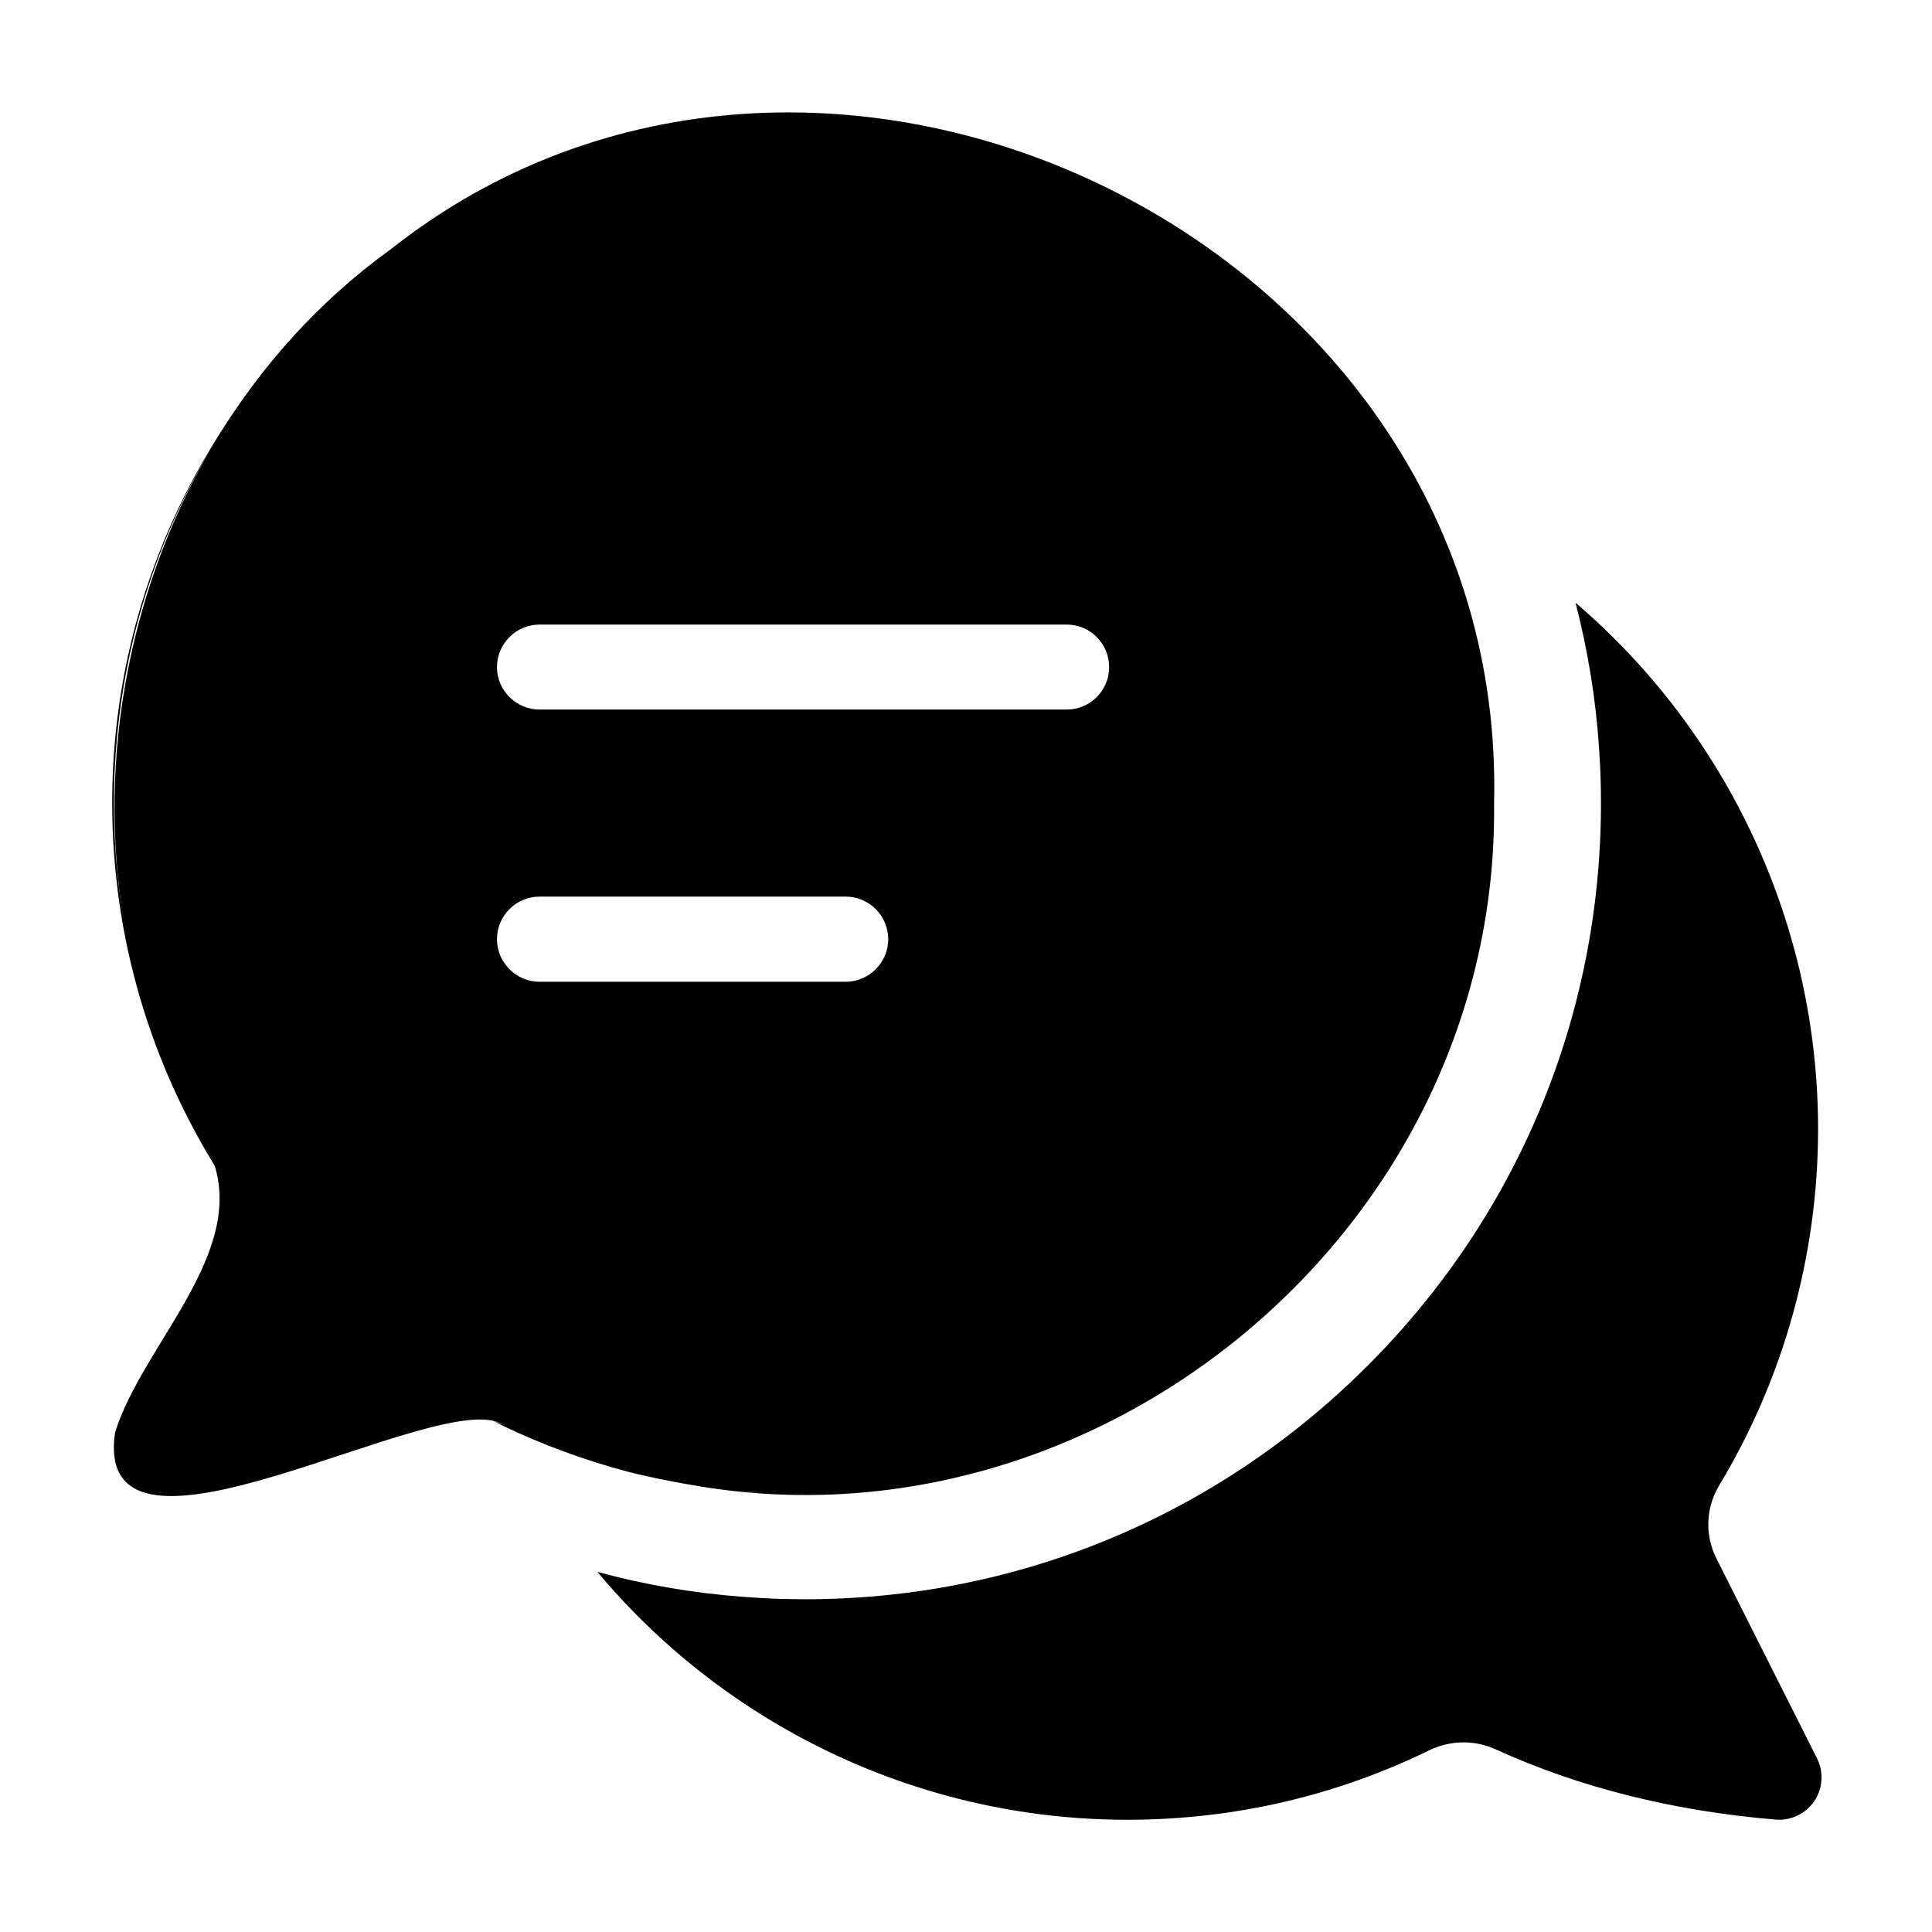 <?xml version="1.0" encoding="UTF-8"?>
<!-- Uploaded to: ICON Repo, www.svgrepo.com, Generator: ICON Repo Mixer Tools -->
<svg fill="#000000" width="800px" height="800px" version="1.1" viewBox="144 144 512 512" xmlns="http://www.w3.org/2000/svg">
 <g>
  <path d="m237.02 218.58c3.223-2.82 6.551-5.543 9.977-8.113-3.426 2.57-6.75 5.34-9.977 8.113z"/>
  <path d="m231.57 223.52c-1.664 1.562-3.273 3.176-4.836 4.785-34.059 34.562-52.699 80.406-52.547 129.12 0.102 33.102 9.168 65.547 26.148 93.809 0.656 1.109 1.211 2.215 1.613 3.375-17.836-28.312-28.215-61.816-28.215-97.789 0-52.645 22.316-99.902 57.836-133.3z"/>
  <path d="m277.27 521.57c0.051 0.102 0.102 0.25 0.152 0.352-0.906-0.453-1.812-0.906-2.672-1.41 0.805 0.301 1.613 0.605 2.418 1.008 0 0 0.051 0.051 0.102 0.051z"/>
  <path d="m624.8 621.32c-2.316 3.375-6.246 5.238-10.277 4.887-27.105-2.266-52.043-8.516-74.109-18.59-5.594-2.57-11.992-2.469-17.582 0.203-24.789 12.09-51.438 18.289-79.25 18.438h-0.855c-35.367 0-69.121-10.227-97.84-28.414-15.922-10.078-30.328-22.621-42.57-37.281 12.594 3.426 25.441 5.644 38.543 6.602 3.273 0.25 6.551 0.453 9.824 0.555 1.863 0.051 3.727 0.051 5.996 0.102h0.605c56.125 0 108.92-21.867 148.77-61.516 40.102-39.902 62.219-93.004 62.219-149.48 0-4.836-0.152-9.672-0.504-14.461-0.855-13.098-2.973-26.047-6.246-38.641 40.254 34.41 64.438 85.395 64.285 140.01-0.102 33.148-9.172 65.594-26.148 93.809-3.629 5.996-3.93 13.301-0.754 19.547 8.867 17.633 17.734 35.215 26.602 52.852 1.859 3.625 1.559 8.008-0.711 11.383zm-314.43-87.309c-11.438-3.023-22.469-7.106-32.949-12.09-0.051-0.102-0.102-0.25-0.152-0.352-16.121-10.73-109.12 45.797-102.78 2.066 7.254-23.328 35.066-47.508 25.844-72.398-48.316-77.535-27.258-187.02 46.652-240.77h0.051c113.86-90.688 296.54-2.367 292.91 146.36 1.309 113-105.04 200.01-212.81 180.67-5.691-0.906-11.285-2.168-16.879-3.629 0.055 0.047 0.055 0.098 0.105 0.148zm-34.664-213.21c0 6.195 5.09 11.234 11.285 11.234h139.71c6.195 0 11.234-5.039 11.234-11.234 0-6.246-5.039-11.285-11.234-11.285h-139.71c-6.195 0-11.285 5.035-11.285 11.285zm11.285 83.379h81.113c6.195 0 11.285-5.09 11.285-11.285 0-6.246-5.09-11.285-11.285-11.285h-81.113c-6.195 0-11.285 5.039-11.285 11.285 0 6.195 5.09 11.285 11.285 11.285zm27.762 130.79c-1.109-0.25-2.266-0.555-3.375-0.805-0.352-0.102-0.754-0.203-1.109-0.301 0.051 0.051 0.051 0.102 0.102 0.152 3.273 0.855 6.551 1.562 9.875 2.215-1.16-0.25-2.367-0.504-3.527-0.805-0.656-0.156-1.309-0.305-1.965-0.457zm19.398 3.527c0.656 0.051 1.309 0.203 2.016 0.25-0.605-0.102-1.211-0.152-1.812-0.25zm9.32 0.906c-1.16-0.051-2.316-0.152-3.477-0.25 1.812 0.203 3.629 0.352 5.492 0.402-0.656-0.051-1.363-0.102-2.016-0.152z"/>
 </g>
</svg>